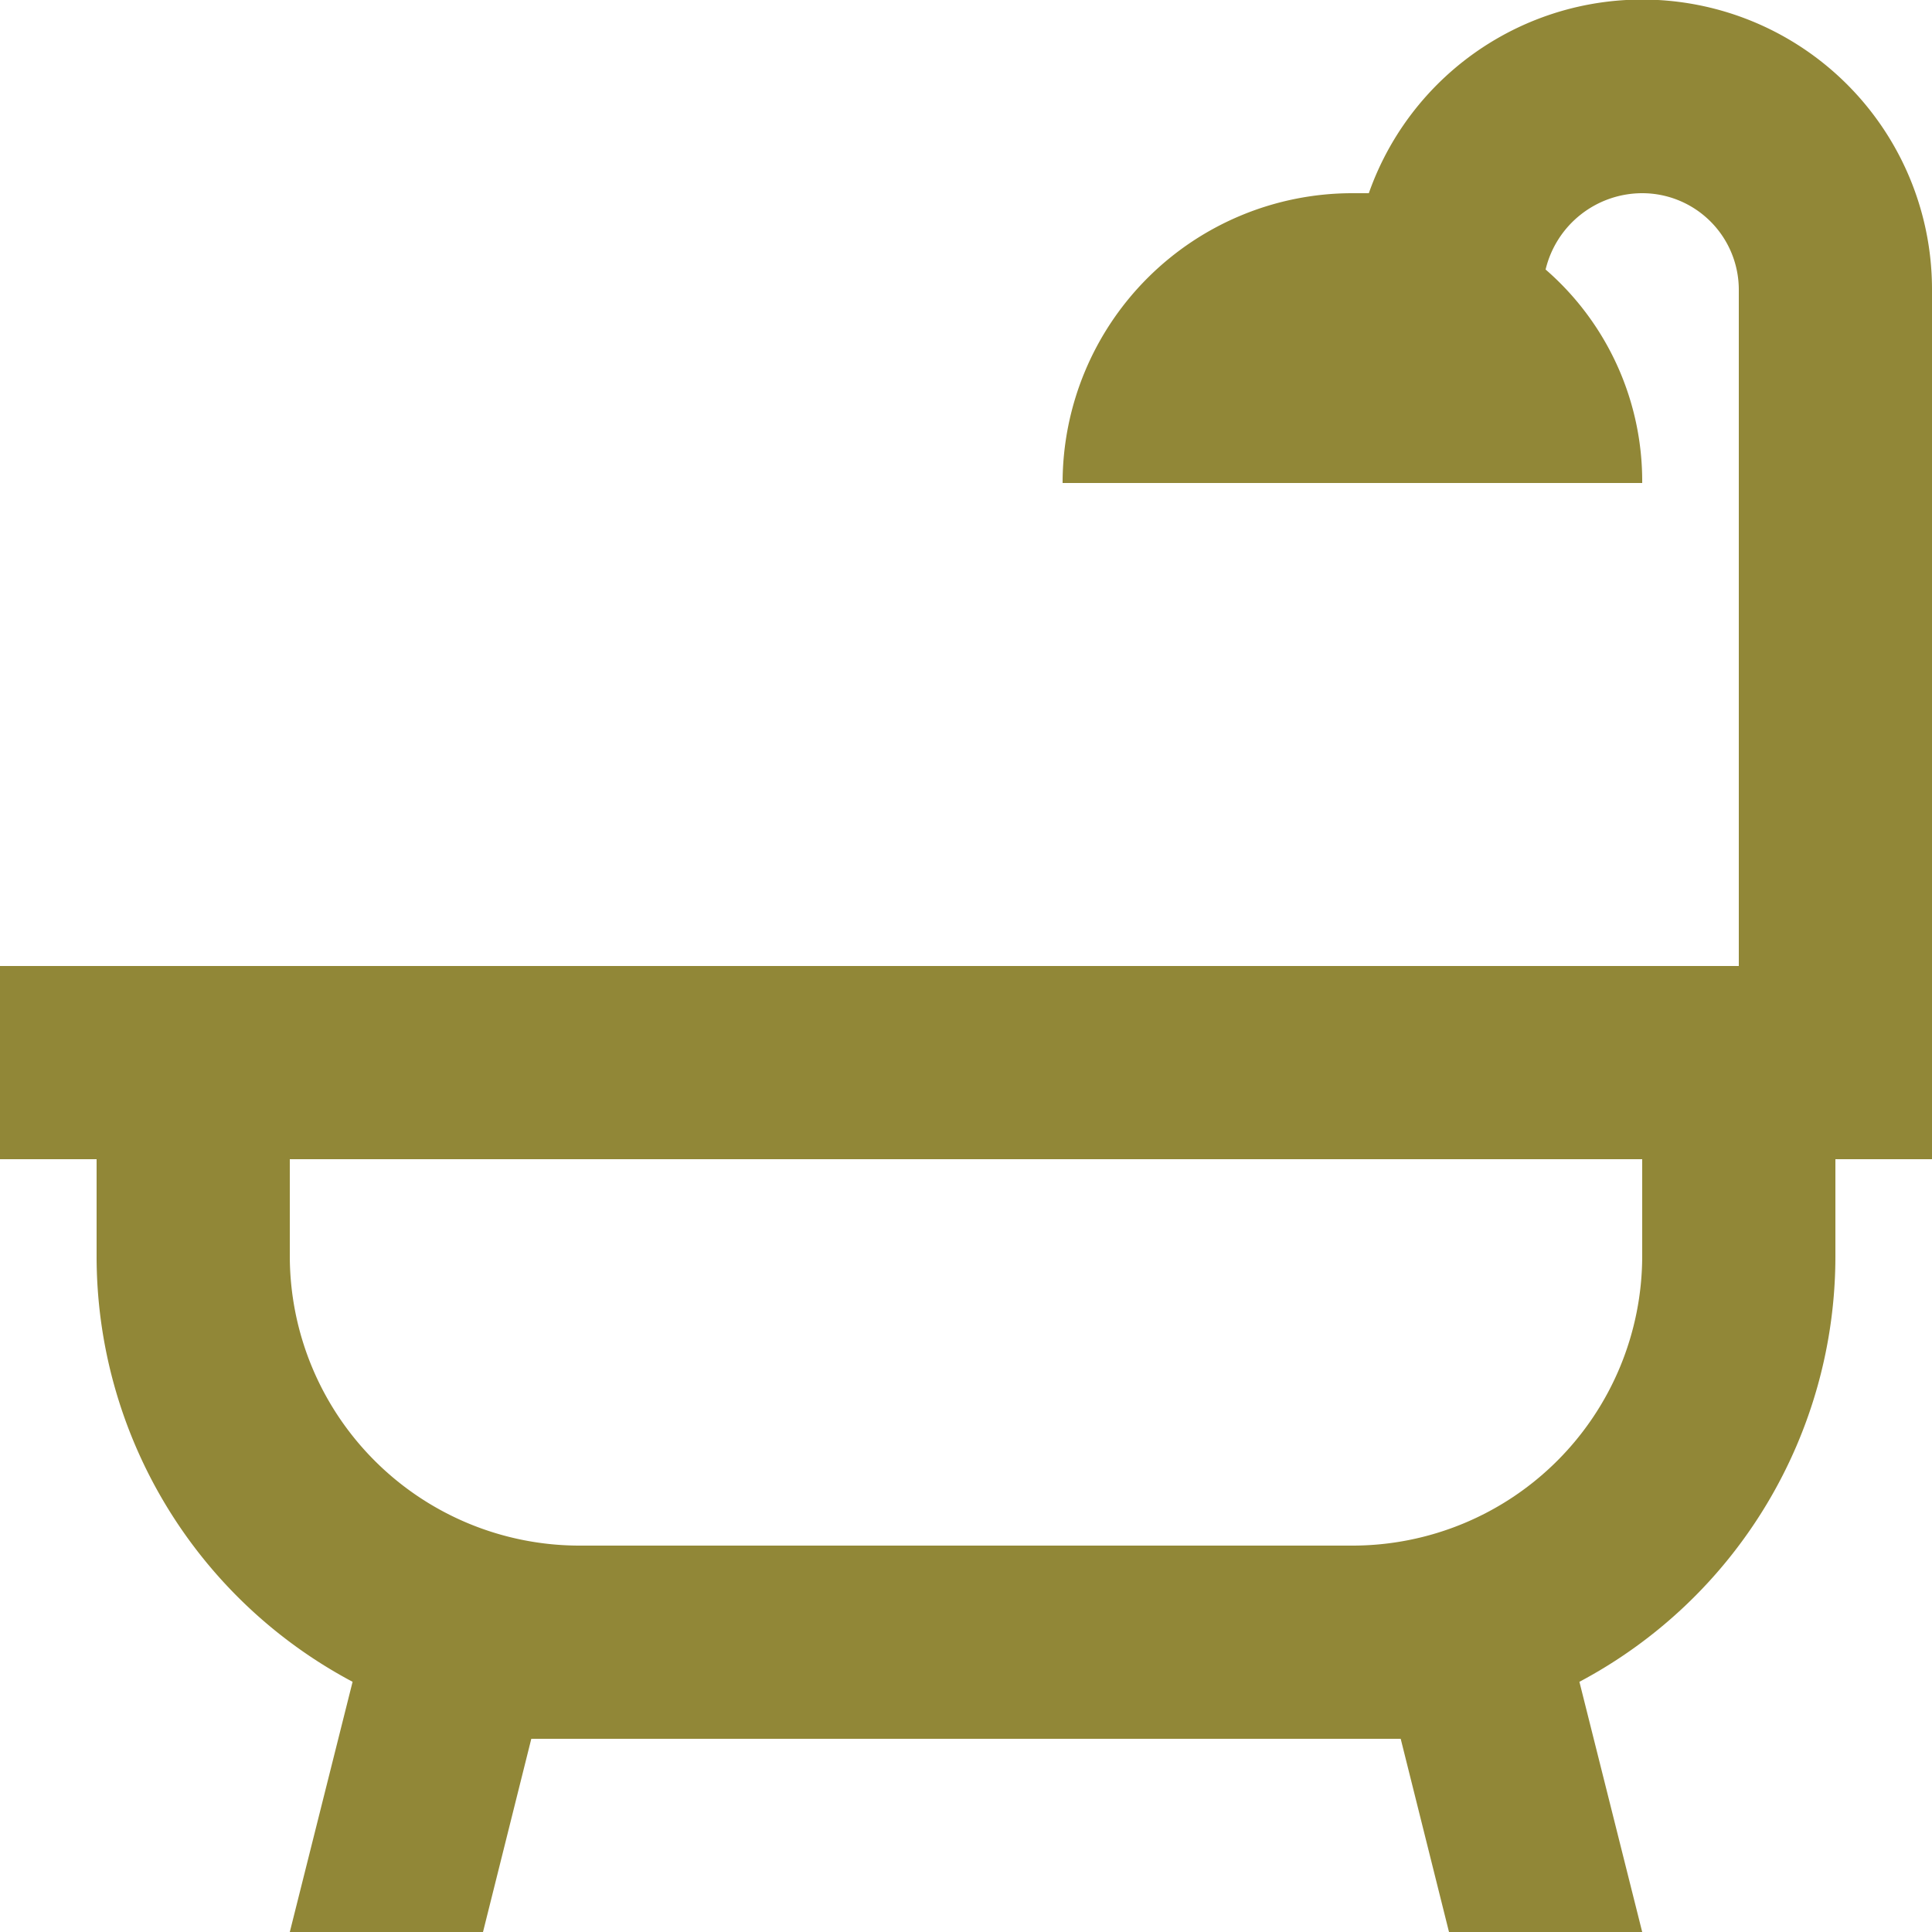 <svg xmlns="http://www.w3.org/2000/svg" width="20" height="20" viewBox="0 0 20 20">
  <path id="shower" d="M21,14v1a4.987,4.987,0,0,1-2.65,4.41L19,22H17l-.5-2h-9L7,22H5l.65-2.59A4.987,4.987,0,0,1,3,15V14H2V12H20V5a1,1,0,0,0-1-1,1.03,1.03,0,0,0-1,.79A2.9,2.9,0,0,1,19,7H13a3,3,0,0,1,3-3h.17A3,3,0,0,1,22,5v9H21m-2,0H5v1a3,3,0,0,0,3,3h8a3,3,0,0,0,3-3Z" transform="translate(-2 -2)" fill="#918737"/>
</svg>

